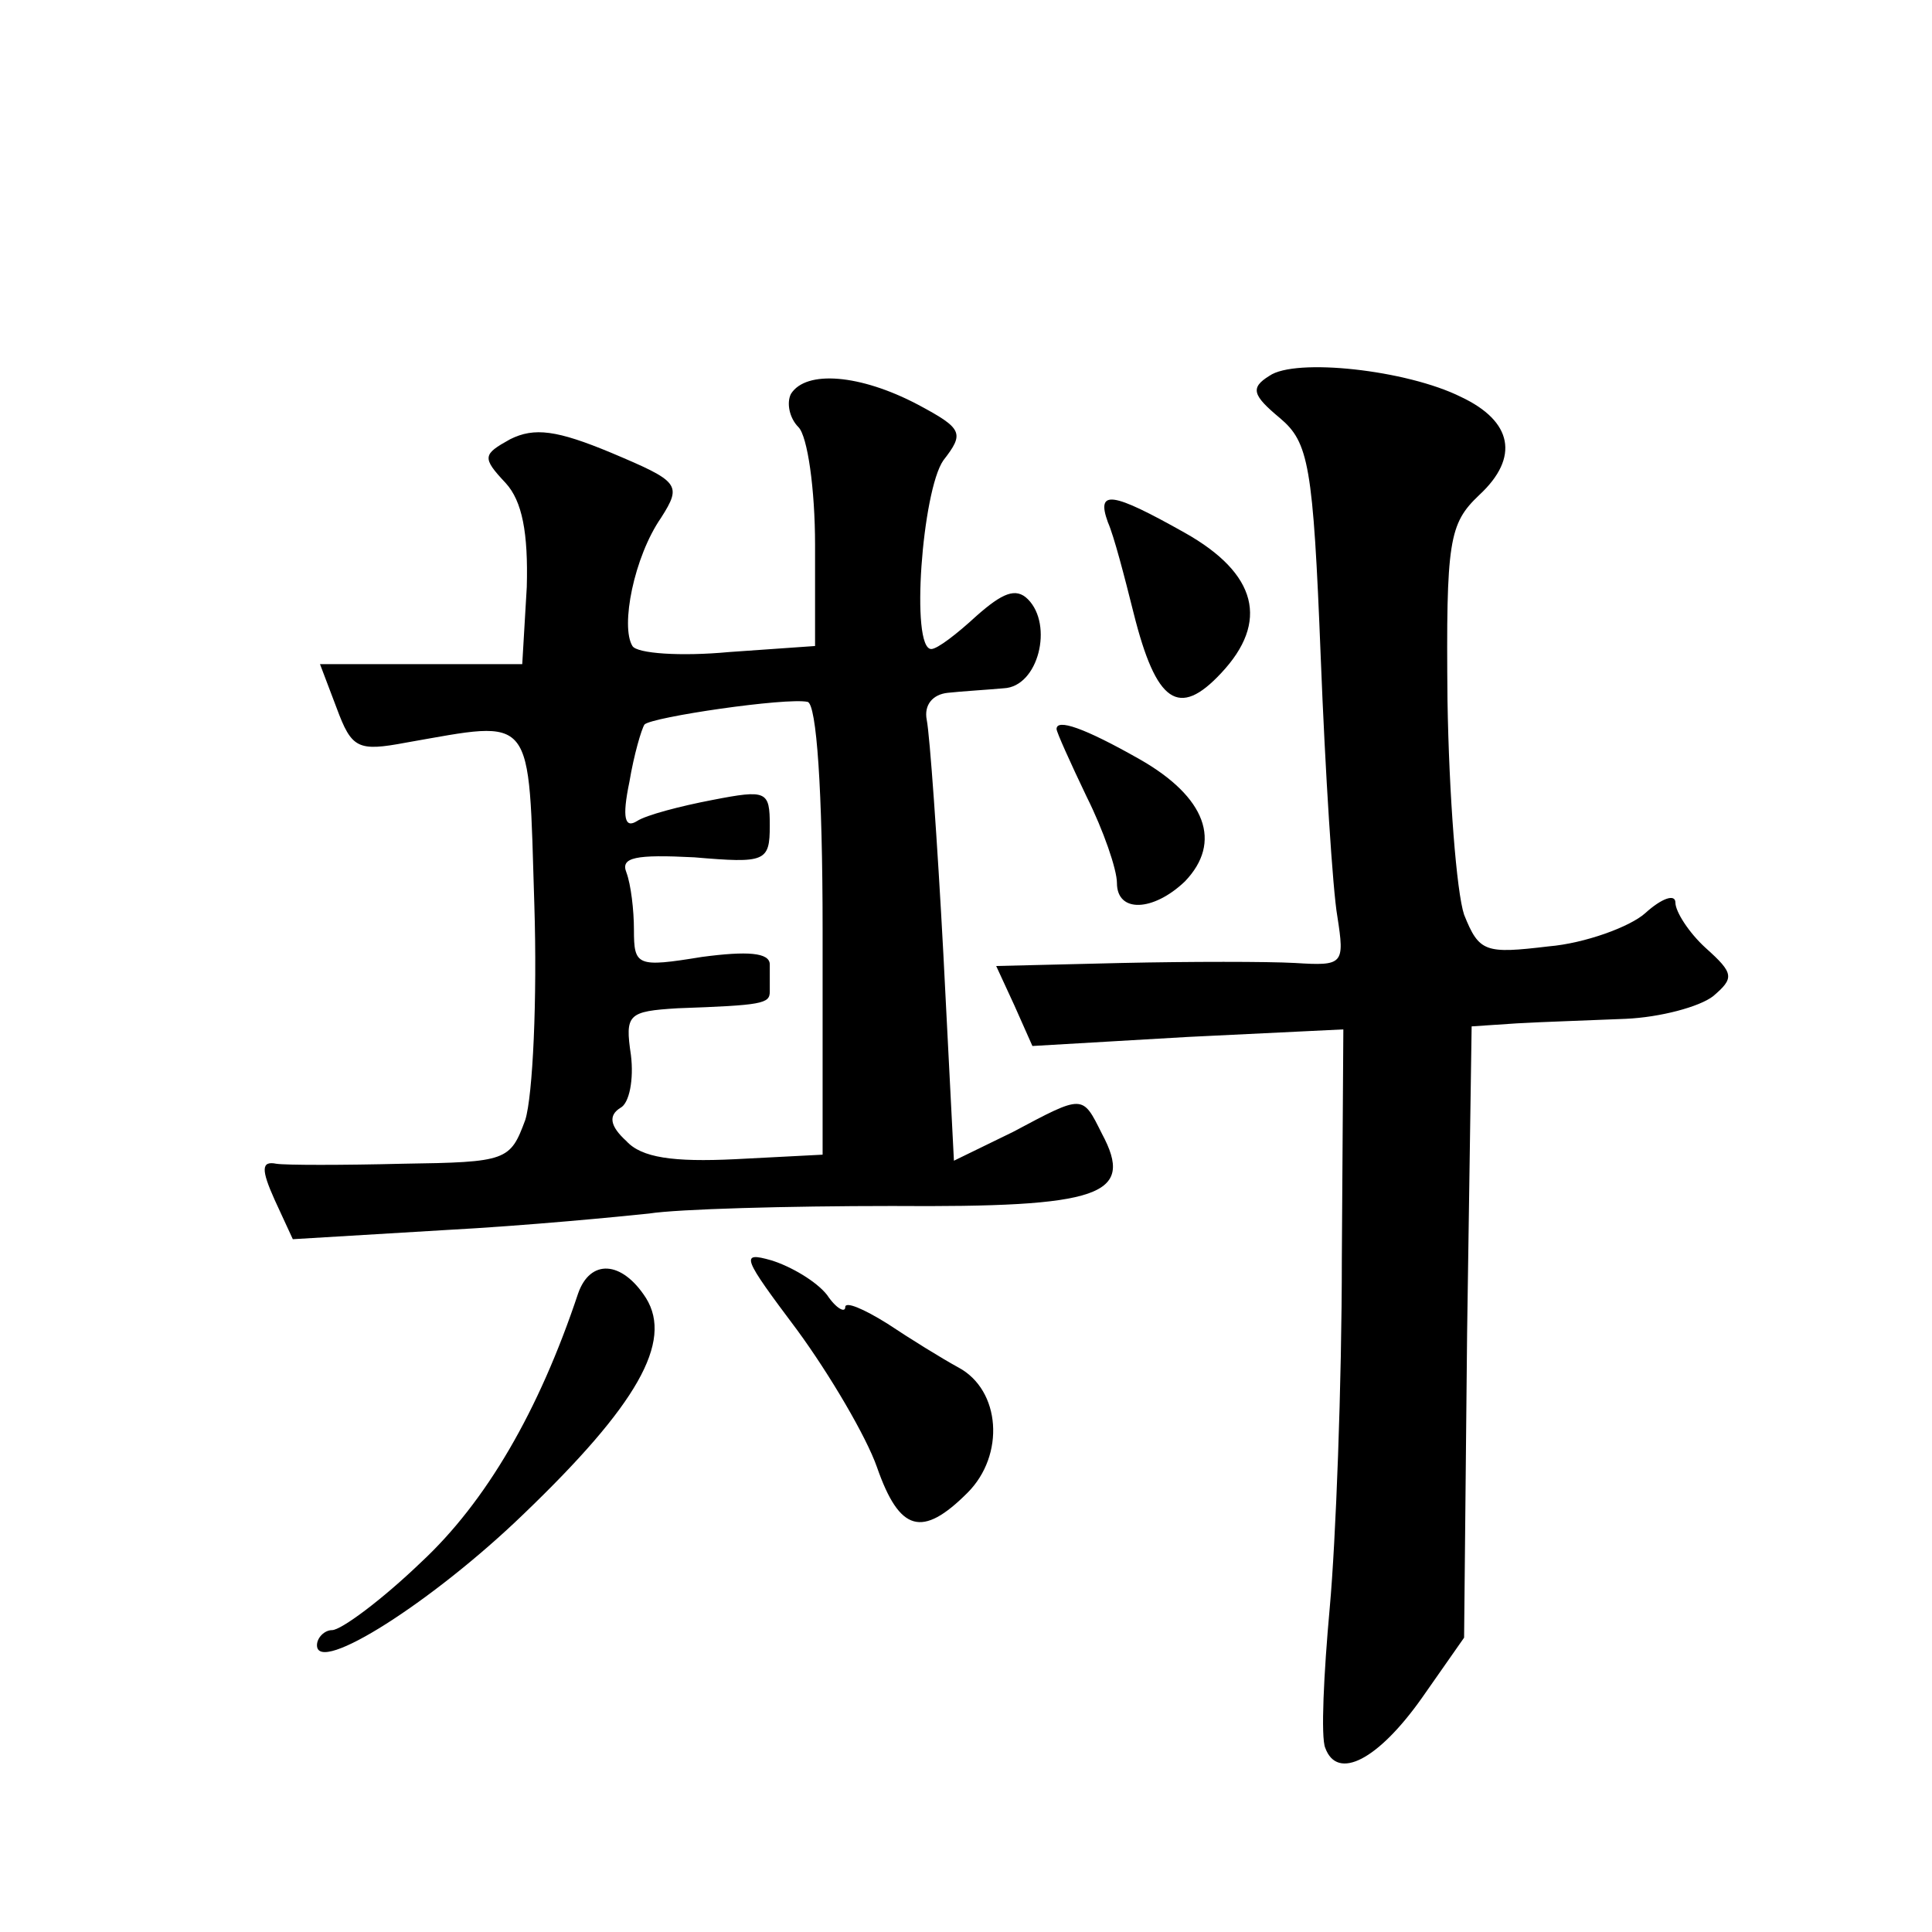 <?xml version="1.0" standalone="no"?>
<!DOCTYPE svg PUBLIC "-//W3C//DTD SVG 20010904//EN"
 "http://www.w3.org/TR/2001/REC-SVG-20010904/DTD/svg10.dtd">
<svg version="1.0" xmlns="http://www.w3.org/2000/svg"
 width="128pt" height="128pt" viewBox="0 0 128 128"
 preserveAspectRatio="xMidYMid meet">
<g transform="translate(0,128) scale(0.1,-0.1)"
fill="#0" stroke="none">
<path d="M841 1031 c-13 -8 -11 -13 7 -28 19 -16 22 -31 27 -158 3 -77 8 -155 11
-172 5 -32 4 -33 -28 -31 -18 1 -70 1 -115 0 l-83 -2 12 -26 12 -27 103 6 103 5
-1 -152 c0 -83 -4 -187 -8 -231 -4 -44 -6 -86 -3 -93 8 -22 35 -8 64 33 l28 40
2 202 3 203 30 2 c17 1 49 2 72 3 23 1 49 8 58 15 14 12 14 15 -5 32 -11 10 -20
24 -20 30 0 6 -9 3 -20 -7 -10 -9 -40 -20 -64 -22 -42 -5 -46 -4 -56 21 -5 15 -10
79 -11 142 -1 106 1 117 21 136 27 25 22 49 -12 65 -36 18 -110 26 -127 14z M524
1019 c-3 -6 -1 -16 5 -22 6 -6 11 -41 11 -78 l0 -67 -57 -4 c-32 -3 -61 -1 -64
4 -8 13 1 59 19 85 14 22 12 24 -33 43 -36 15 -51 17 -67 9 -18 -10 -19 -12 -3
-29 11 -12 15 -33 14 -69 l-3 -51 -67 0 -67 0 11 -29 c10 -27 14 -29 46 -23 86
15 81 21 85 -107 2 -63 -1 -127 -6 -143 -10 -27 -12 -28 -81 -29 -40 -1 -78 -1
-84 0 -10 2 -10 -4 -1 -24 l12 -26 100 6 c56 3 117 9 136 11 19 3 92 5 161 5 139
-1 161 7 139 48 -13 26 -12 26 -59 1 l-39 -19 -7 137 c-4 75 -9 145 -11 155 -2
10 4 17 14 18 9 1 26 2 37 3 23 1 33 42 16 59 -8 8 -17 4 -34 -11 -13 -12 -26 -22
-30 -22 -14 0 -6 105 8 125 14 18 13 21 -17 37 -38 20 -74 23 -84 7z m21 -355 l0
-149 -58 -3 c-41 -2 -62 1 -72 12 -11 10 -12 17 -4 22 6 3 9 19 7 35 -4 27 -2 29
31 31 56 2 61 3 61 11 0 4 0 12 0 18 0 8 -15 9 -45 5 -43 -7 -45 -6 -45 18 0 13
-2 30 -5 38 -4 10 6 12 45 10 47 -4 50 -3 50 21 0 23 -2 24 -38 17 -21 -4 -44 -10
-50 -14 -8 -5 -10 2 -5 26 3 18 8 35 10 38 5 5 94 18 108 15 6 -1 10 -59 10 -151z
M734 934 c4 -9 11 -36 17 -60 15 -60 30 -70 58 -40 32 34 24 66 -24 93 -48 27 -59
29 -51 7z M700 797 c0 -2 9 -22 20 -45 11 -22 20 -48 20 -57 0 -20 24 -19 45 1
25 26 14 56 -30 81 -37 21 -55 27 -55 20z M528 399 c22 -30 46 -71 53 -91 15 -43
30 -47 60 -17 25 25 22 68 -6 83 -11 6 -32 19 -47 29 -16 10 -28 15 -28 11 0 -4
-6 -1 -12 8 -7 9 -24 19 -37 23 -21 6 -19 2 17 -46z M383 423 c-26 -78 -61 -138
-104 -178 -26 -25 -53 -45 -59 -45 -5 0 -10 -5 -10 -10 0 -20 77 29 137 87 75 72
99 114 81 143 -16 25 -37 26 -45 3z"/>
</g>
</svg>
